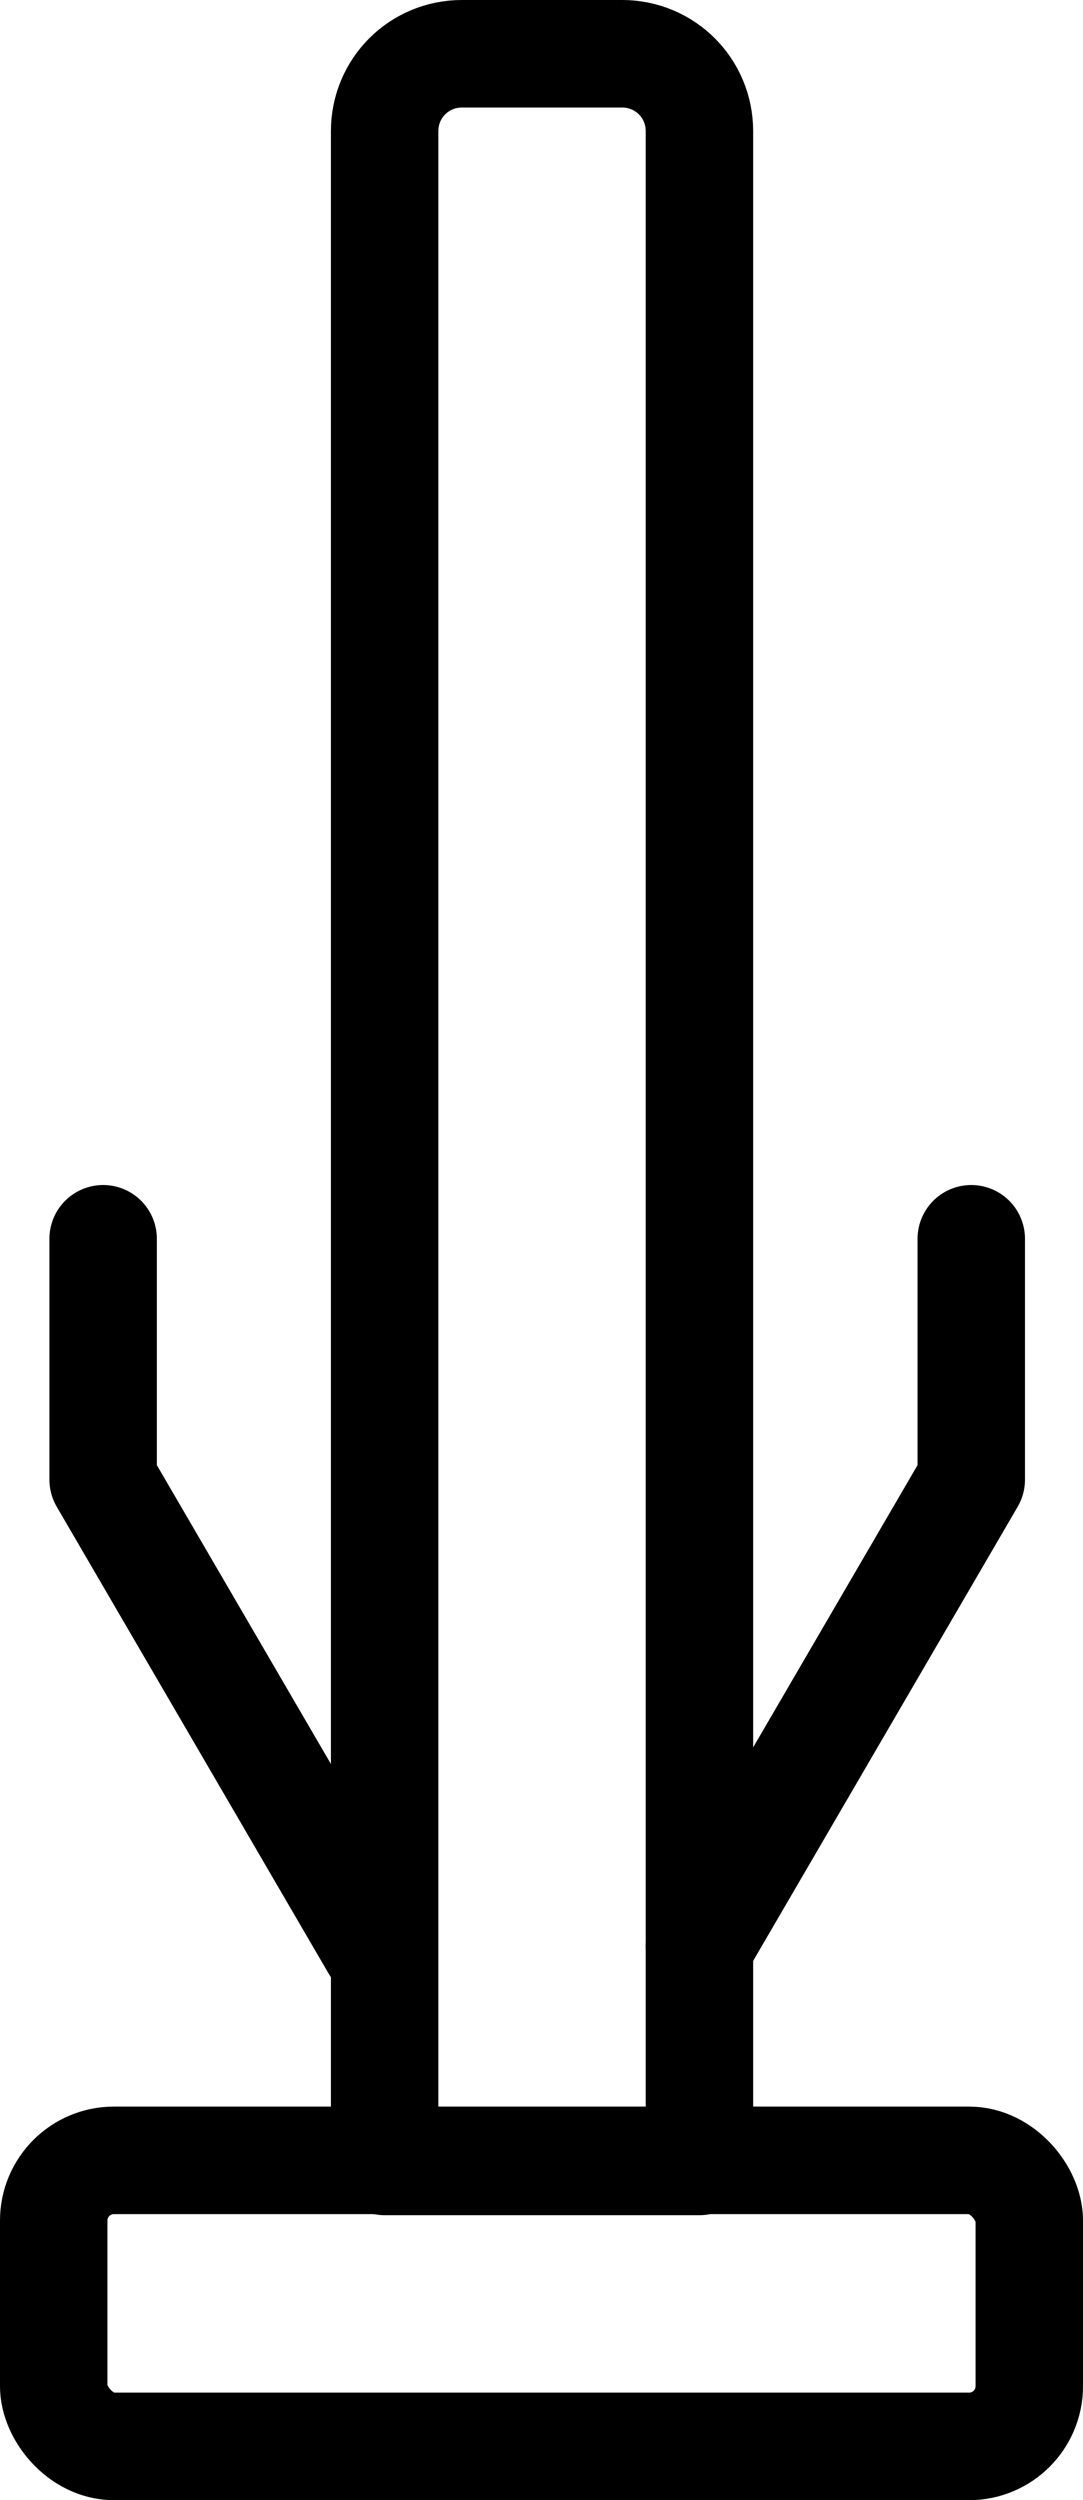 <?xml version="1.0" encoding="UTF-8"?><svg id="Layer_2" xmlns="http://www.w3.org/2000/svg" viewBox="0 0 10.08 23.25"><defs><style>.cls-1{fill:none;stroke:#000;stroke-linecap:round;stroke-linejoin:round;}</style></defs><g id="Layer_1-2"><rect class="cls-1" x=".5" y="20.09" width="9.08" height="2.66" rx=".56" ry=".56"/><path class="cls-1" d="M4.3.5h1.49c.4,0,.72.32.72.72v18.88h-2.93V1.22c0-.4.32-.72.72-.72Z"/><polyline class="cls-1" points="6.51 18.1 9.04 13.76 9.04 11.52"/><polyline class="cls-1" points="3.49 18.1 .96 13.76 .96 11.52"/></g></svg>